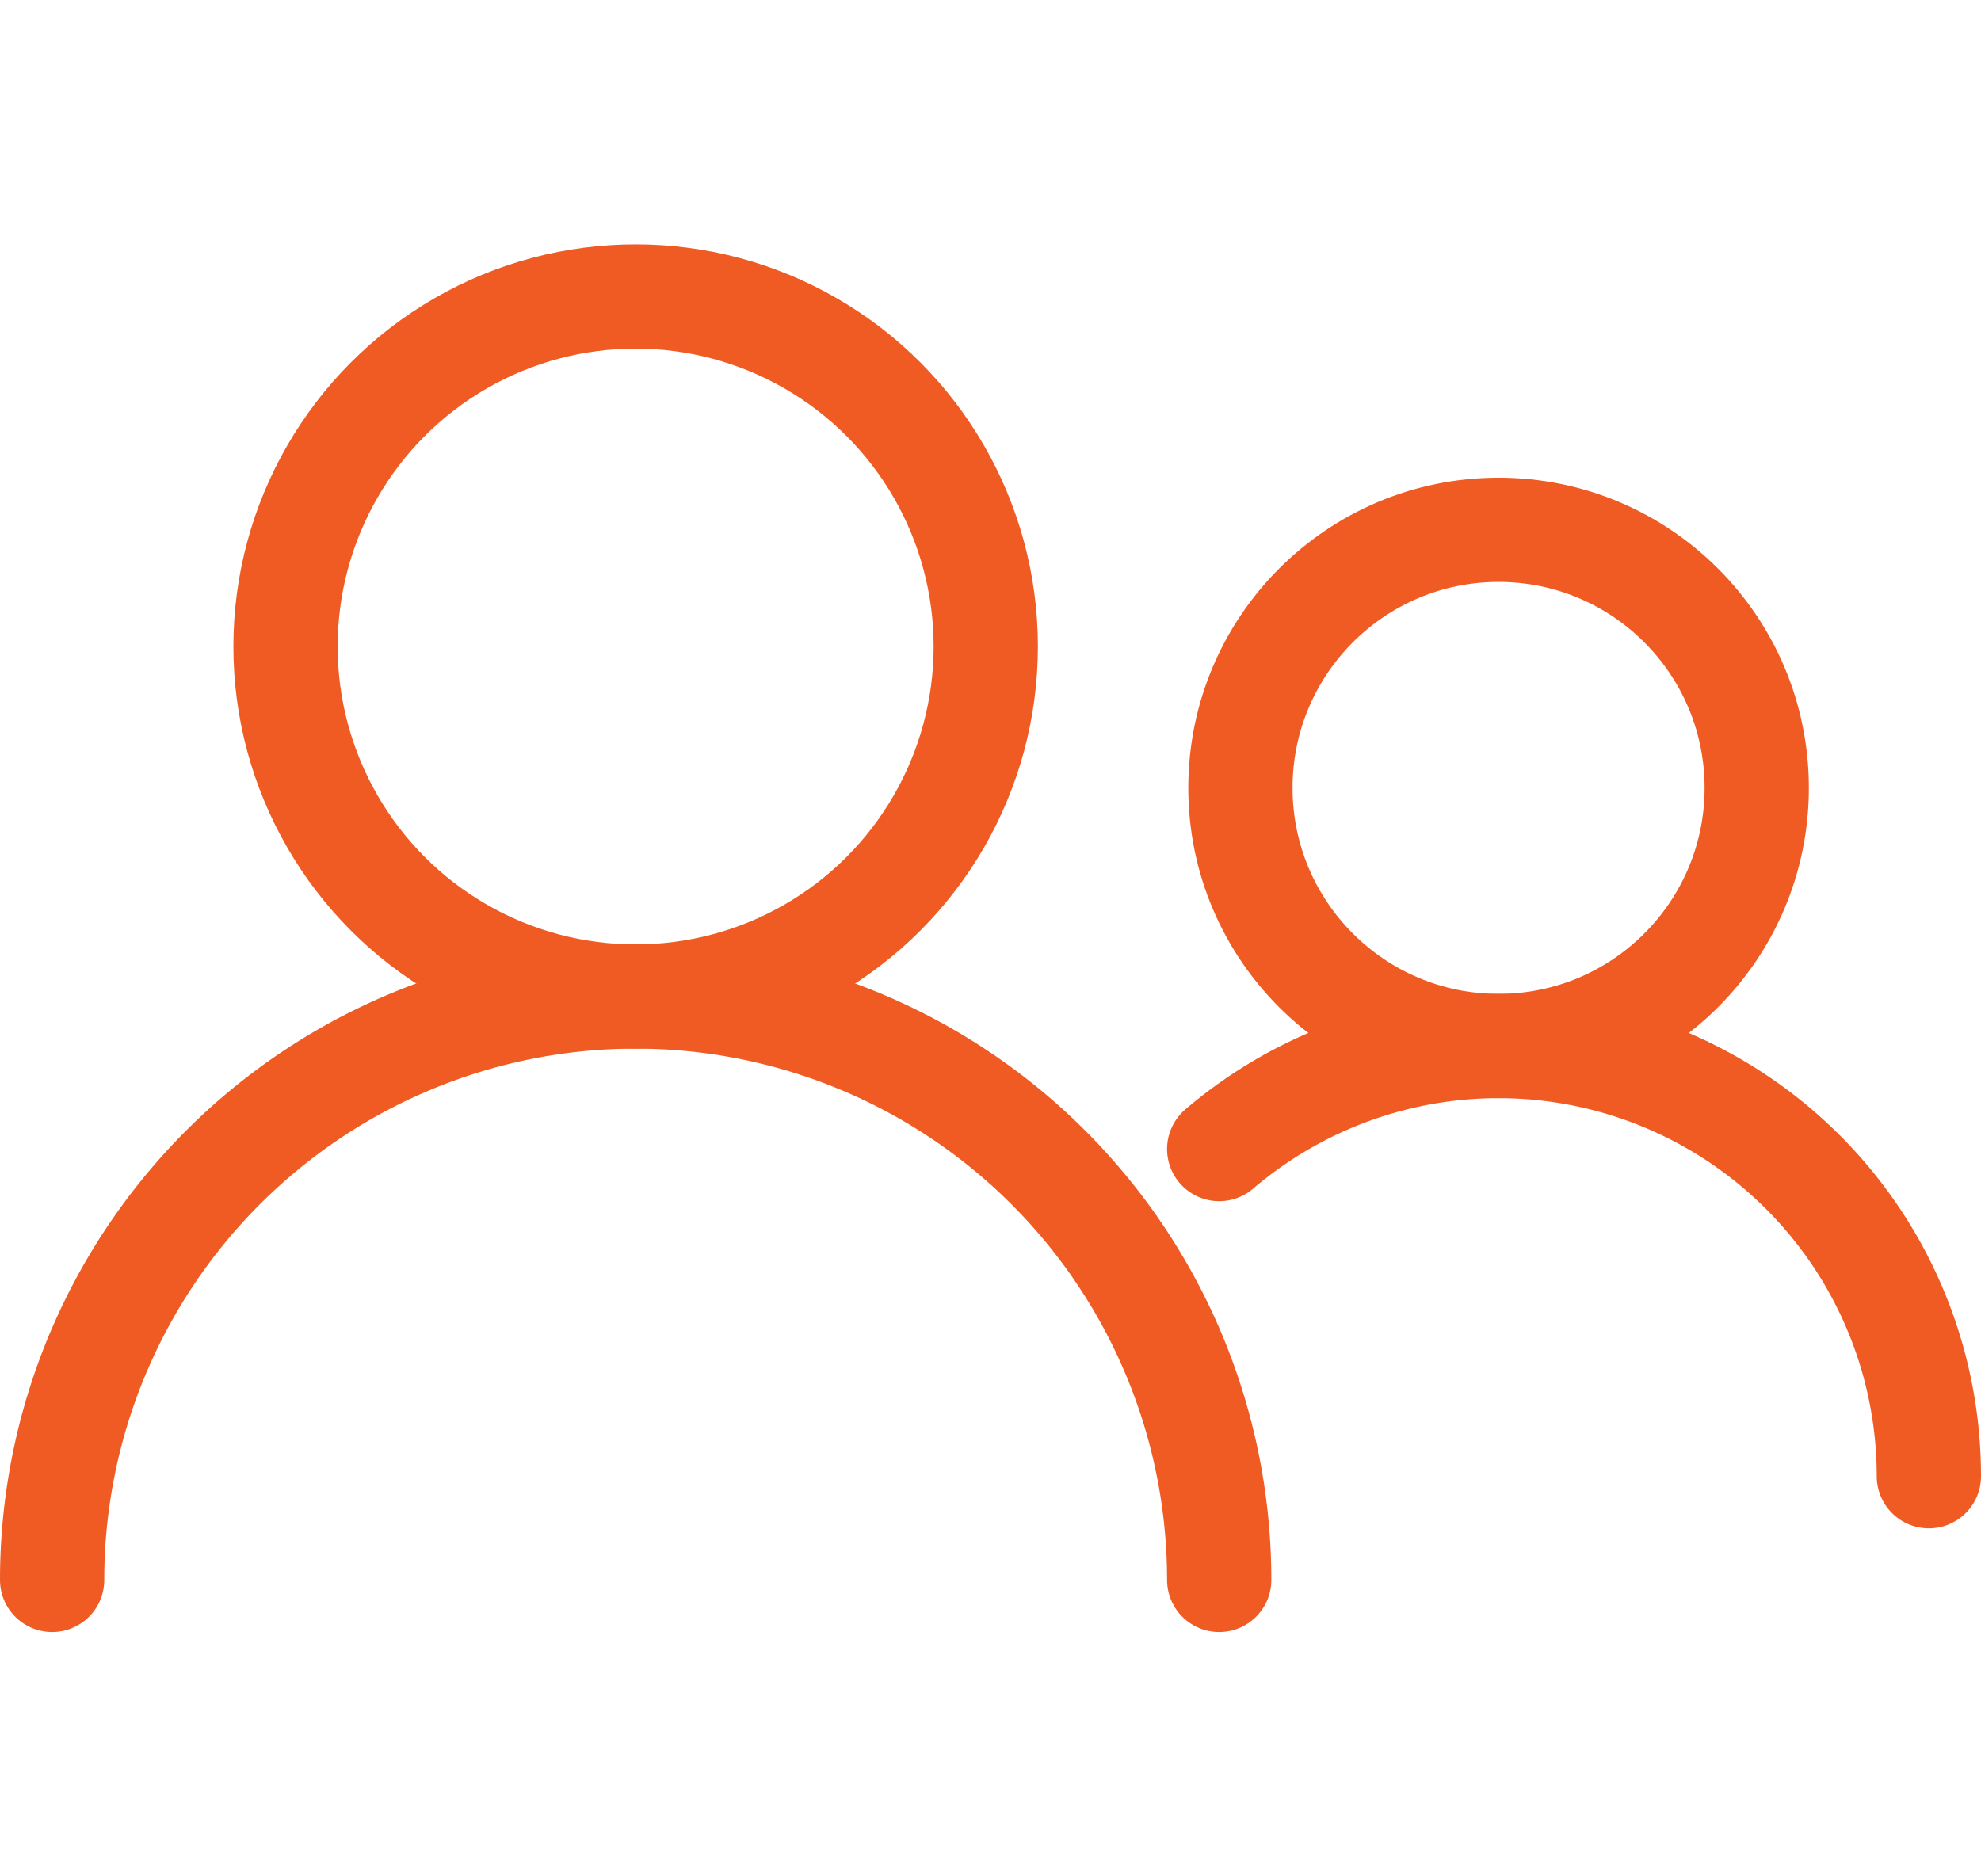 <svg xmlns="http://www.w3.org/2000/svg" width="38" height="36" viewBox="0 0 38 36">
  <g id="icon" transform="translate(-537 -5283)">
    <rect id="Rectangle_233" data-name="Rectangle 233" width="36" height="36" transform="translate(538 5283)" fill="none"/>
    <g id="Group_294" data-name="Group 294" transform="translate(106 4847.688)">
      <circle id="Ellipse_142" data-name="Ellipse 142" cx="6.716" cy="6.716" r="6.716" transform="translate(436.477 441)" fill="none" stroke="#f05b24" stroke-linecap="round" stroke-linejoin="round" stroke-width="2"/>
      <path id="Path_189" data-name="Path 189" d="M432,490.5" transform="translate(0 -24.875)" fill="none" stroke="#f05b24" stroke-linecap="round" stroke-linejoin="round" stroke-width="2"/>
      <path id="Path_190" data-name="Path 190" d="M477,490.5" transform="translate(-22.613 -24.875)" fill="none" stroke="#f05b24" stroke-linecap="round" stroke-linejoin="round" stroke-width="2"/>
      <path id="Path_191" data-name="Path 191" d="M432,479.193a11.193,11.193,0,1,1,22.387,0" transform="translate(0 -13.568)" fill="none" stroke="#f05b24" stroke-linecap="round" stroke-linejoin="round" stroke-width="2"/>
      <circle id="Ellipse_143" data-name="Ellipse 143" cx="4.952" cy="4.952" r="4.952" transform="translate(454.794 445.477)" fill="none" stroke="#f05b24" stroke-linecap="round" stroke-linejoin="round" stroke-width="2"/>
      <path id="Path_192" data-name="Path 192" d="M468.182,486.5" transform="translate(-18.182 -22.864)" fill="none" stroke="#f05b24" stroke-linecap="round" stroke-linejoin="round" stroke-width="2"/>
      <path id="Path_193" data-name="Path 193" d="M501.364,486.5" transform="translate(-34.856 -22.864)" fill="none" stroke="#f05b24" stroke-linecap="round" stroke-linejoin="round" stroke-width="2"/>
      <path id="Path_194" data-name="Path 194" d="M477,471.885a8.254,8.254,0,0,1,13.613,6.277" transform="translate(-22.613 -14.527)" fill="none" stroke="#f05b24" stroke-linecap="round" stroke-linejoin="round" stroke-width="2"/>
      <path id="Path_195" data-name="Path 195" d="M477,473.882" transform="translate(-22.613 -16.524)" fill="none" stroke="#f05b24" stroke-linecap="round" stroke-linejoin="round" stroke-width="2"/>
    </g>
  </g>
</svg>
